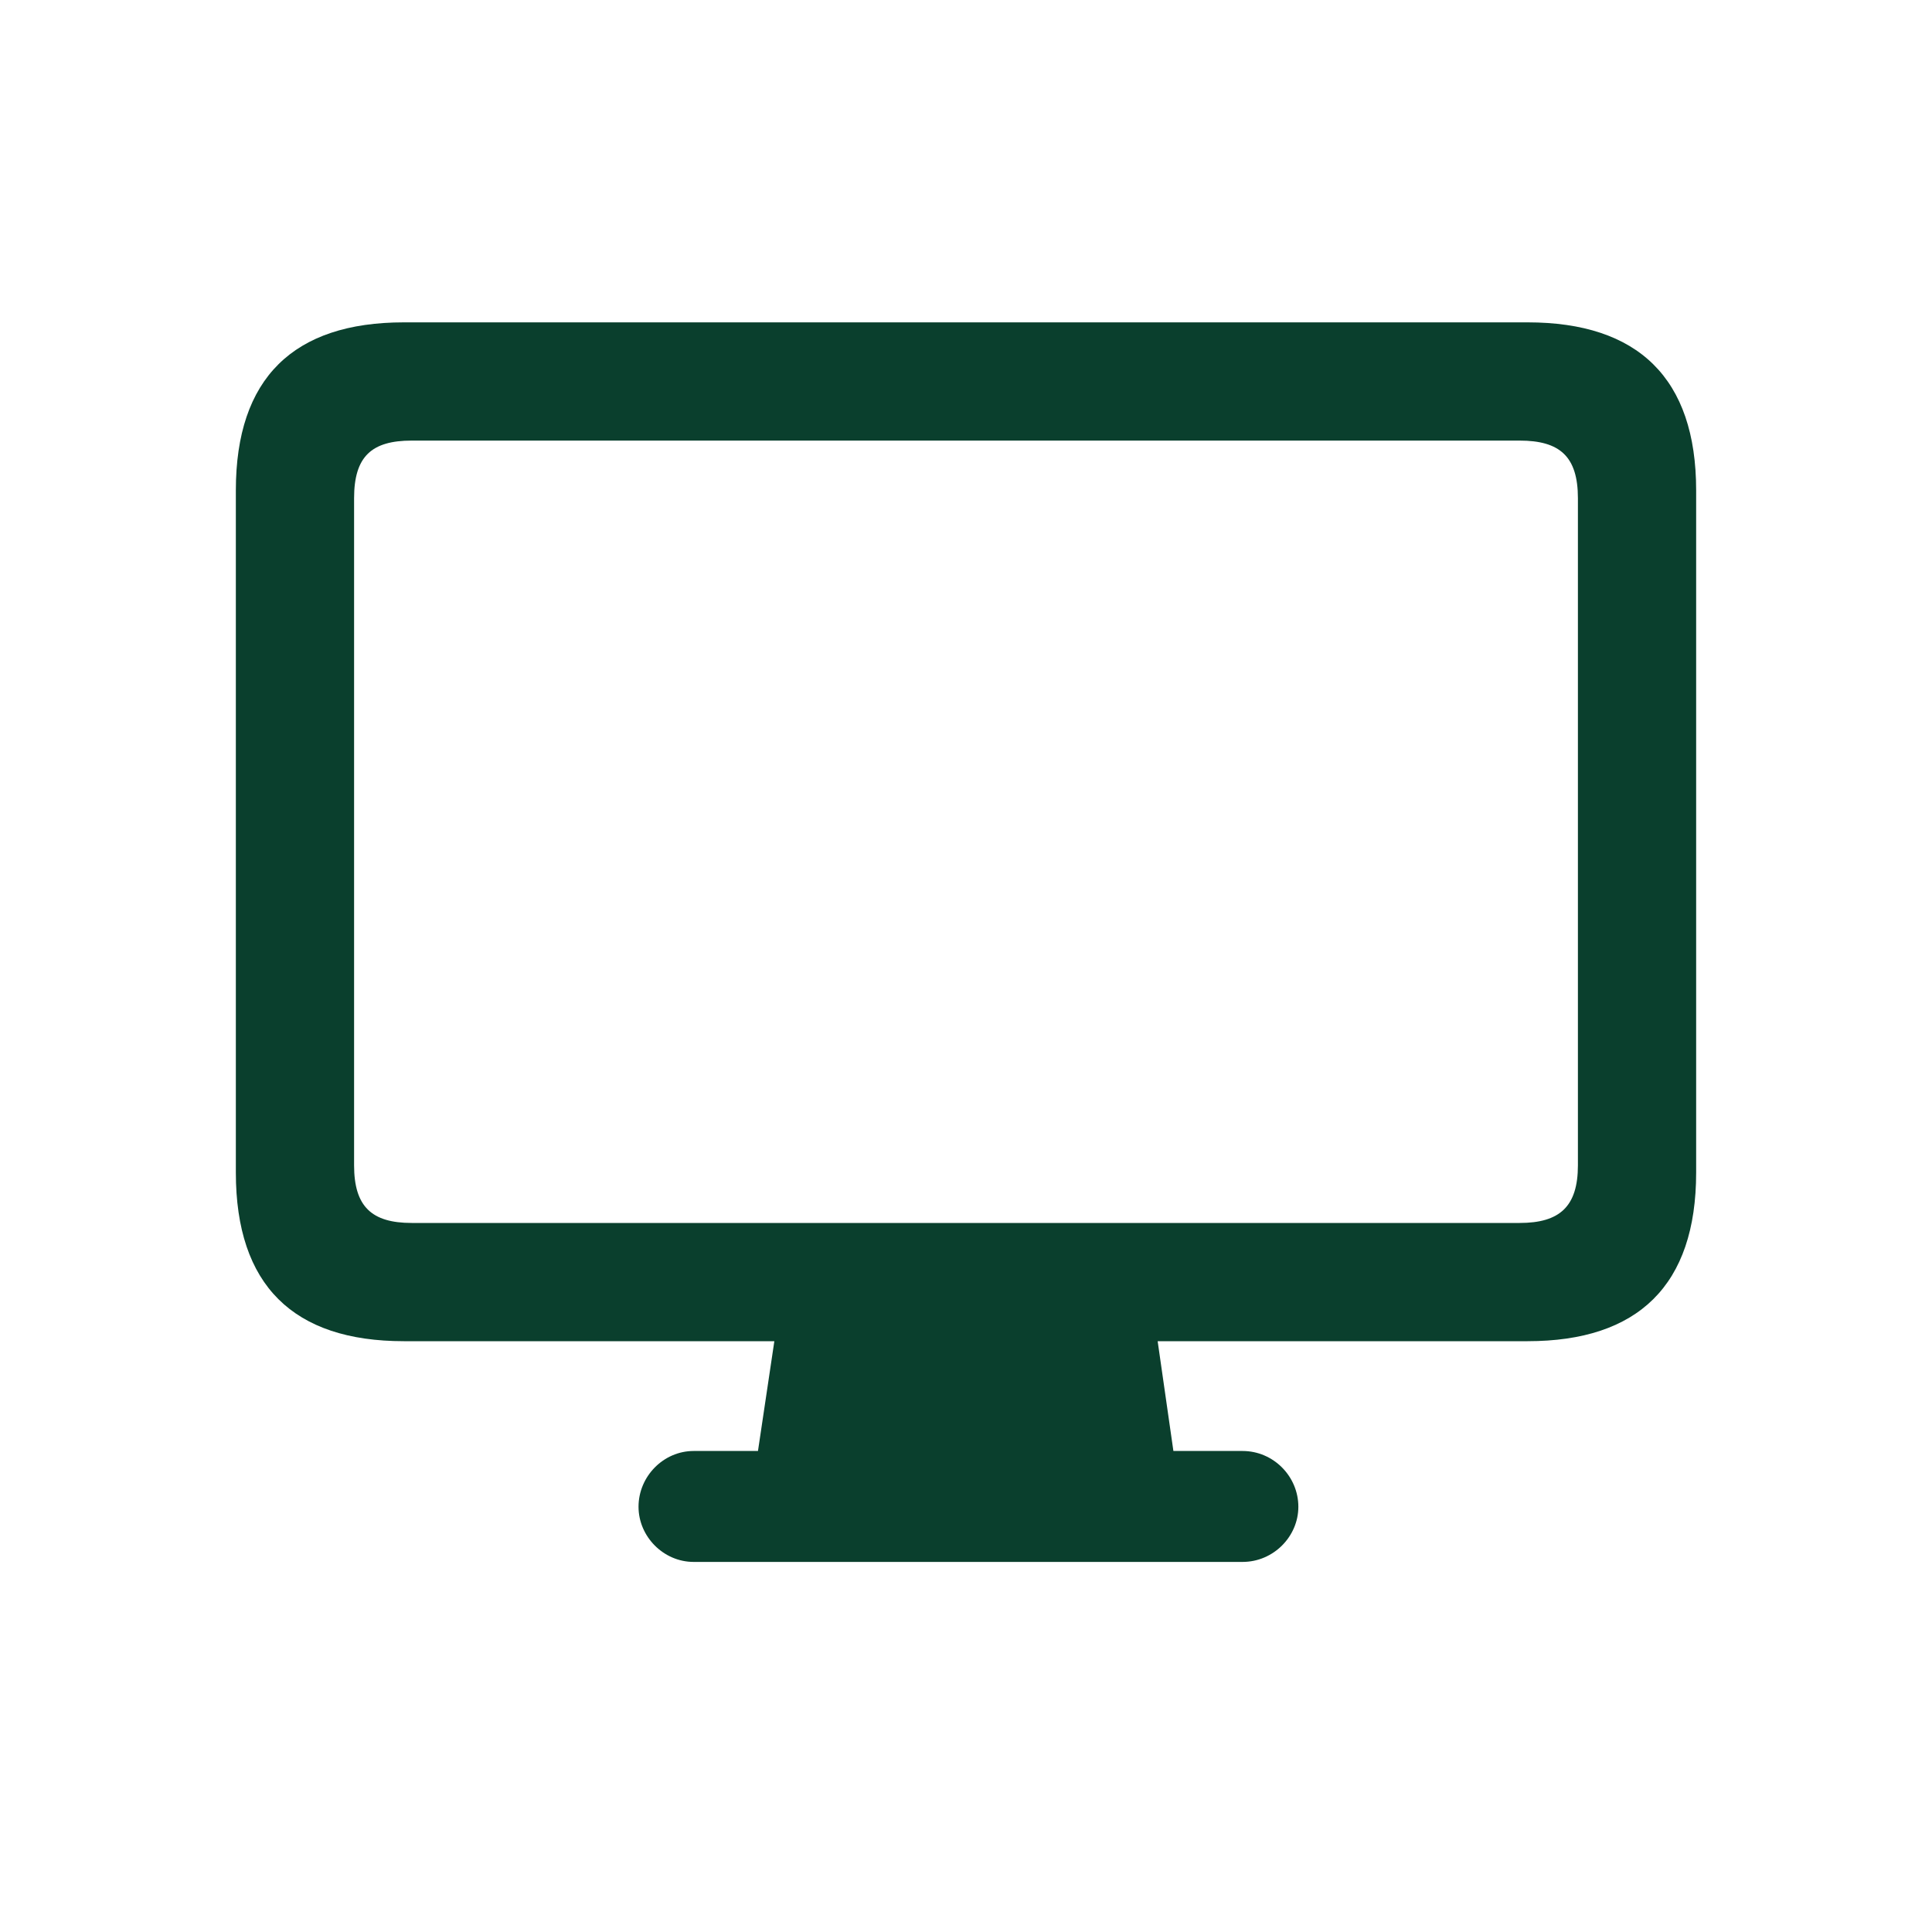 <svg width="40" height="40" viewBox="0 0 40 40" fill="none" xmlns="http://www.w3.org/2000/svg">
<path d="M4.883 24.277C4.883 26.613 6.076 27.768 8.361 27.768H16.032L15.693 30.041H14.362C13.735 30.041 13.22 30.568 13.22 31.196C13.22 31.811 13.735 32.338 14.362 32.338H25.725C26.366 32.338 26.881 31.811 26.881 31.196C26.881 30.568 26.366 30.041 25.725 30.041H24.294L23.968 27.768H31.627C33.912 27.768 35.117 26.613 35.117 24.277V10.152C35.117 7.829 33.912 6.674 31.627 6.674H8.361C6.076 6.674 4.883 7.829 4.883 10.152V24.277ZM7.331 24.127V10.315C7.331 9.449 7.695 9.122 8.524 9.122H31.463C32.292 9.122 32.669 9.449 32.669 10.315V24.127C32.669 24.98 32.292 25.32 31.463 25.32H8.524C7.695 25.32 7.331 24.98 7.331 24.127Z" fill="#0A3F2D"/>
</svg>
